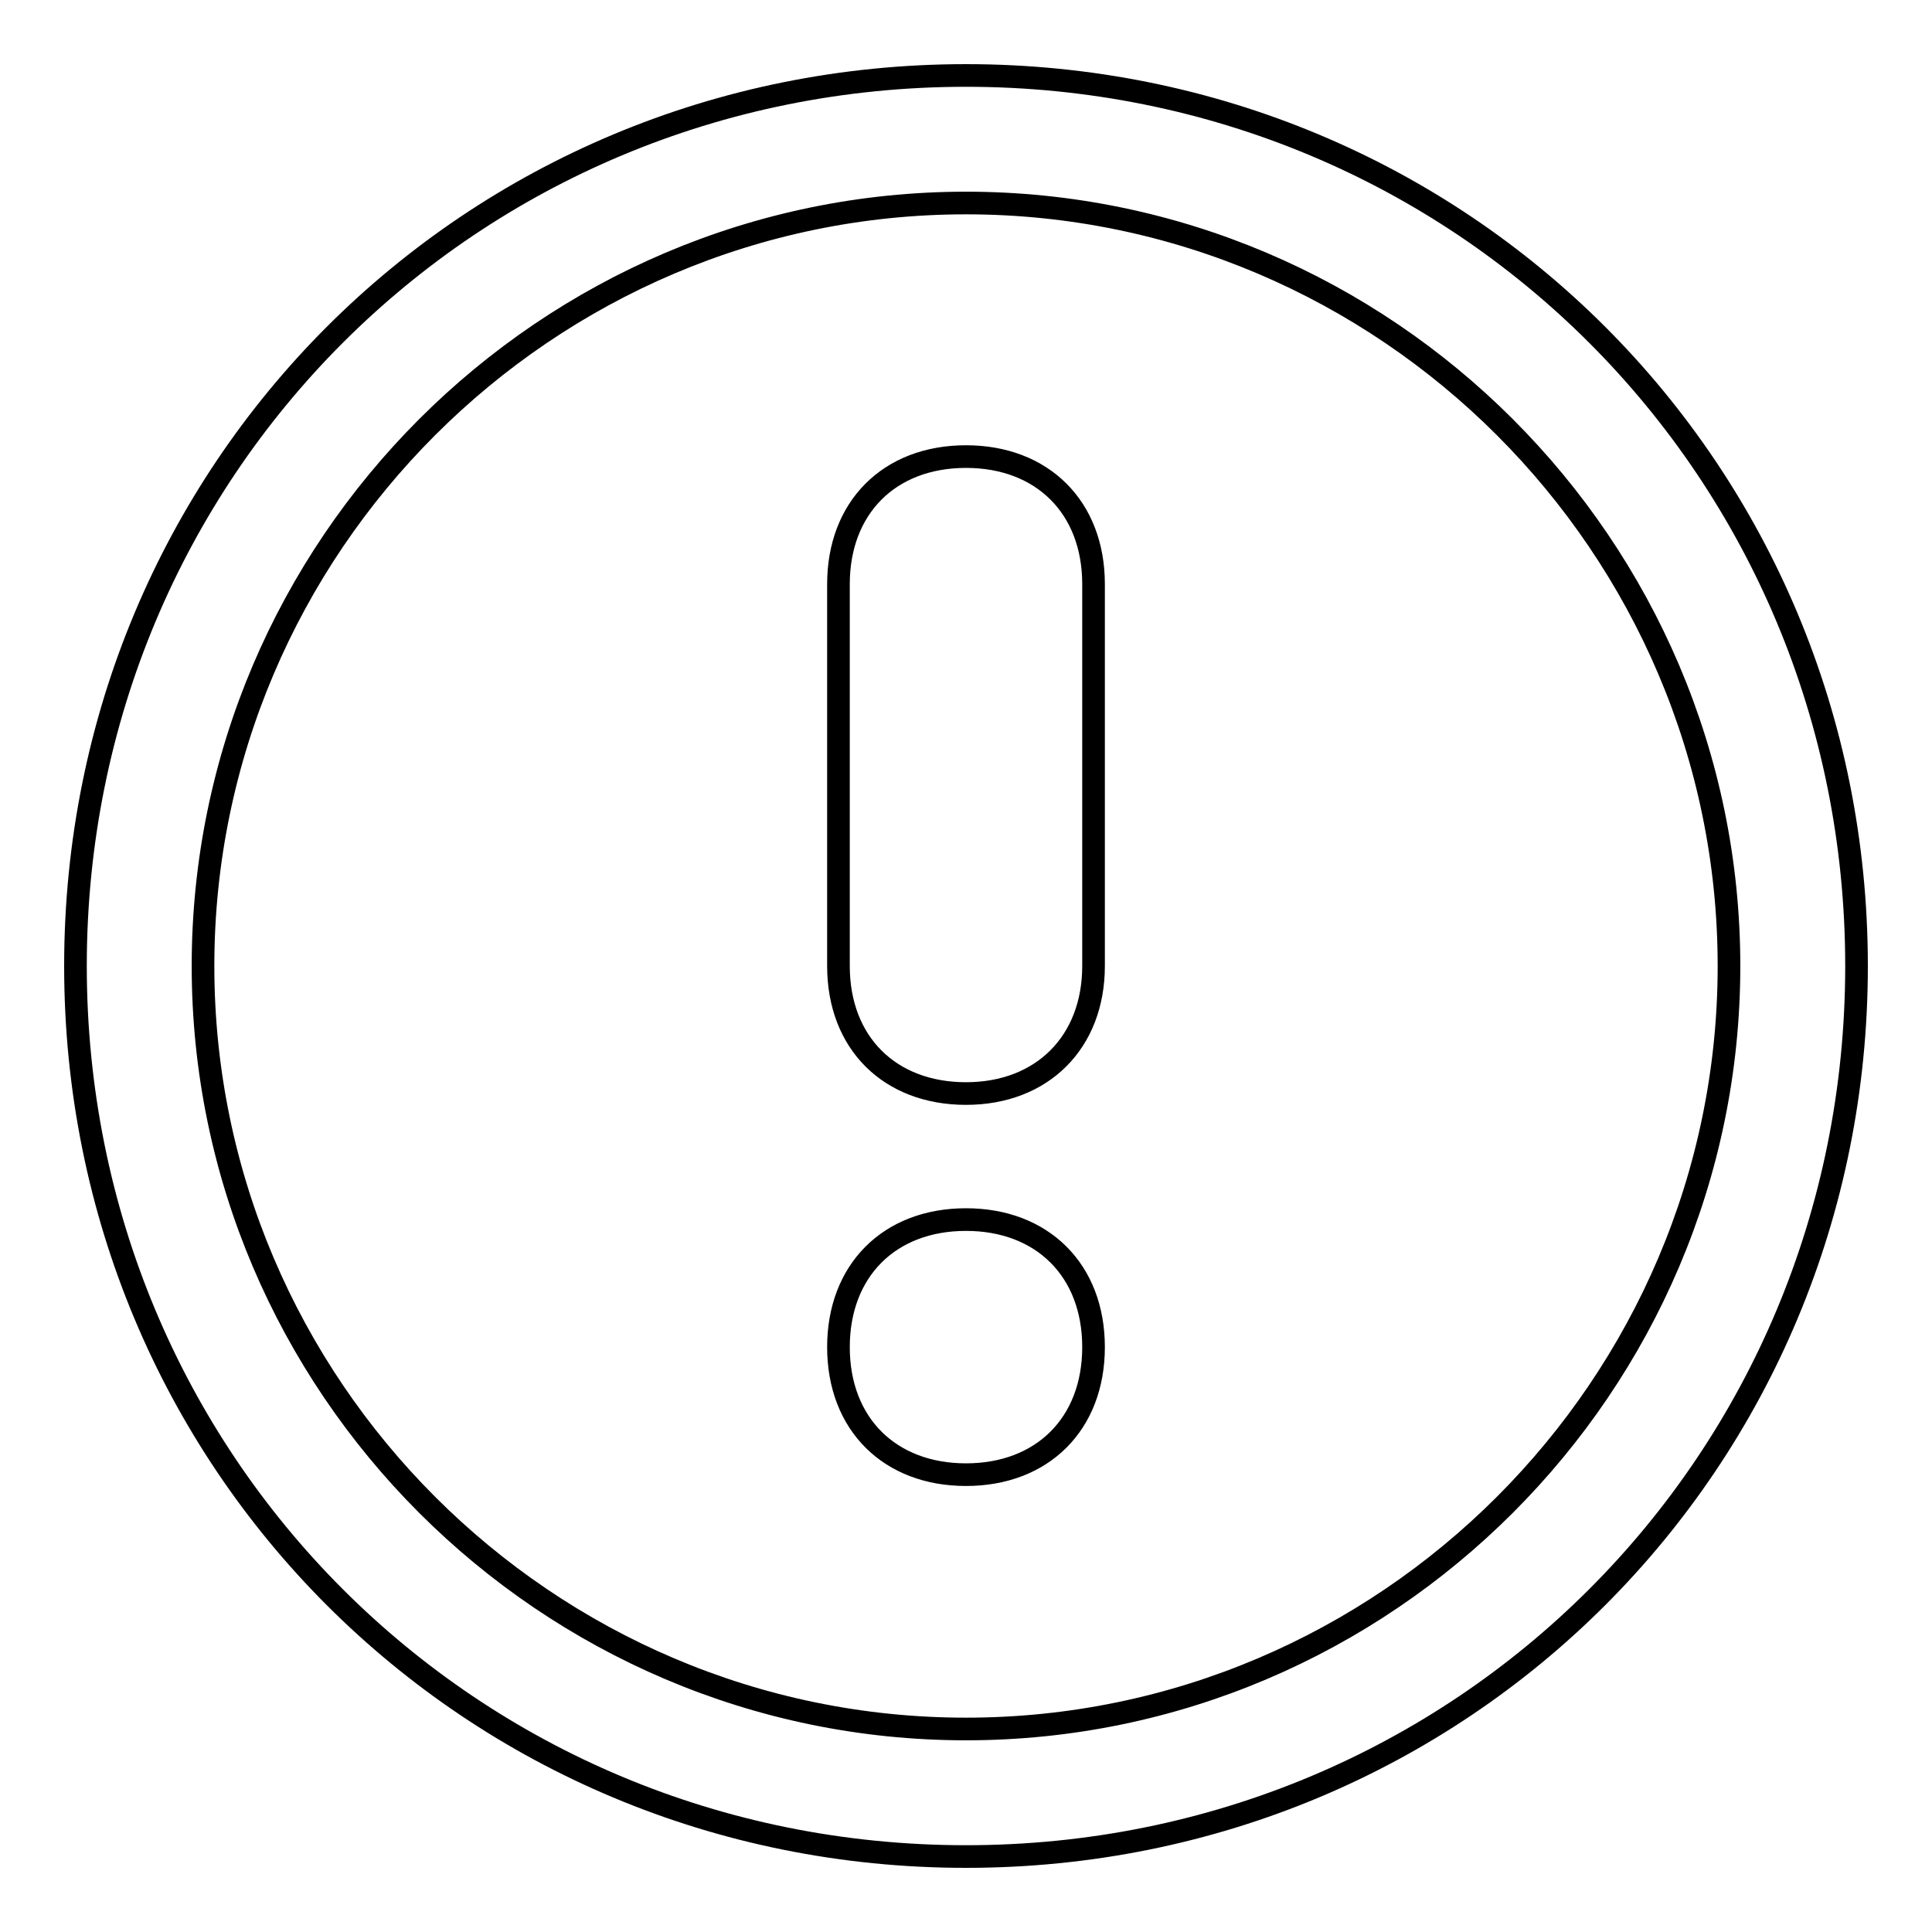 <?xml version="1.0" encoding="utf-8"?>
<!-- Svg Vector Icons : http://www.onlinewebfonts.com/icon -->
<!DOCTYPE svg PUBLIC "-//W3C//DTD SVG 1.1//EN" "http://www.w3.org/Graphics/SVG/1.1/DTD/svg11.dtd">
<svg version="1.1" xmlns="http://www.w3.org/2000/svg" xmlns:xlink="http://www.w3.org/1999/xlink" x="0px" y="0px" viewBox="0 0 256 256" enable-background="new 0 0 256 256" xml:space="preserve">
<g> <path stroke-width="3" fill-opacity="0" stroke="#000000"  d="M128,26.9c55.6,0,101.1,45.5,101.1,101.1c0,55.6-45.5,101.1-101.1,101.1c-55.6,0-101.1-45.5-101.1-101.1 C26.9,72.4,72.4,26.9,128,26.9 M128,10C62.3,10,10,62.3,10,128c0,65.7,52.3,118,118,118c65.7,0,118-52.3,118-118 C246,62.3,193.7,10,128,10L128,10z M128,144.9L128,144.9c-10.1,0-16.9-6.7-16.9-16.9V77.4c0-10.1,6.7-16.9,16.9-16.9l0,0 c10.1,0,16.9,6.7,16.9,16.9V128C144.9,138.1,138.1,144.9,128,144.9z M128,195.4L128,195.4c-10.1,0-16.9-6.7-16.9-16.9l0,0 c0-10.1,6.7-16.9,16.9-16.9l0,0c10.1,0,16.9,6.7,16.9,16.9l0,0C144.9,188.7,138.1,195.4,128,195.4z"/></g>
</svg>